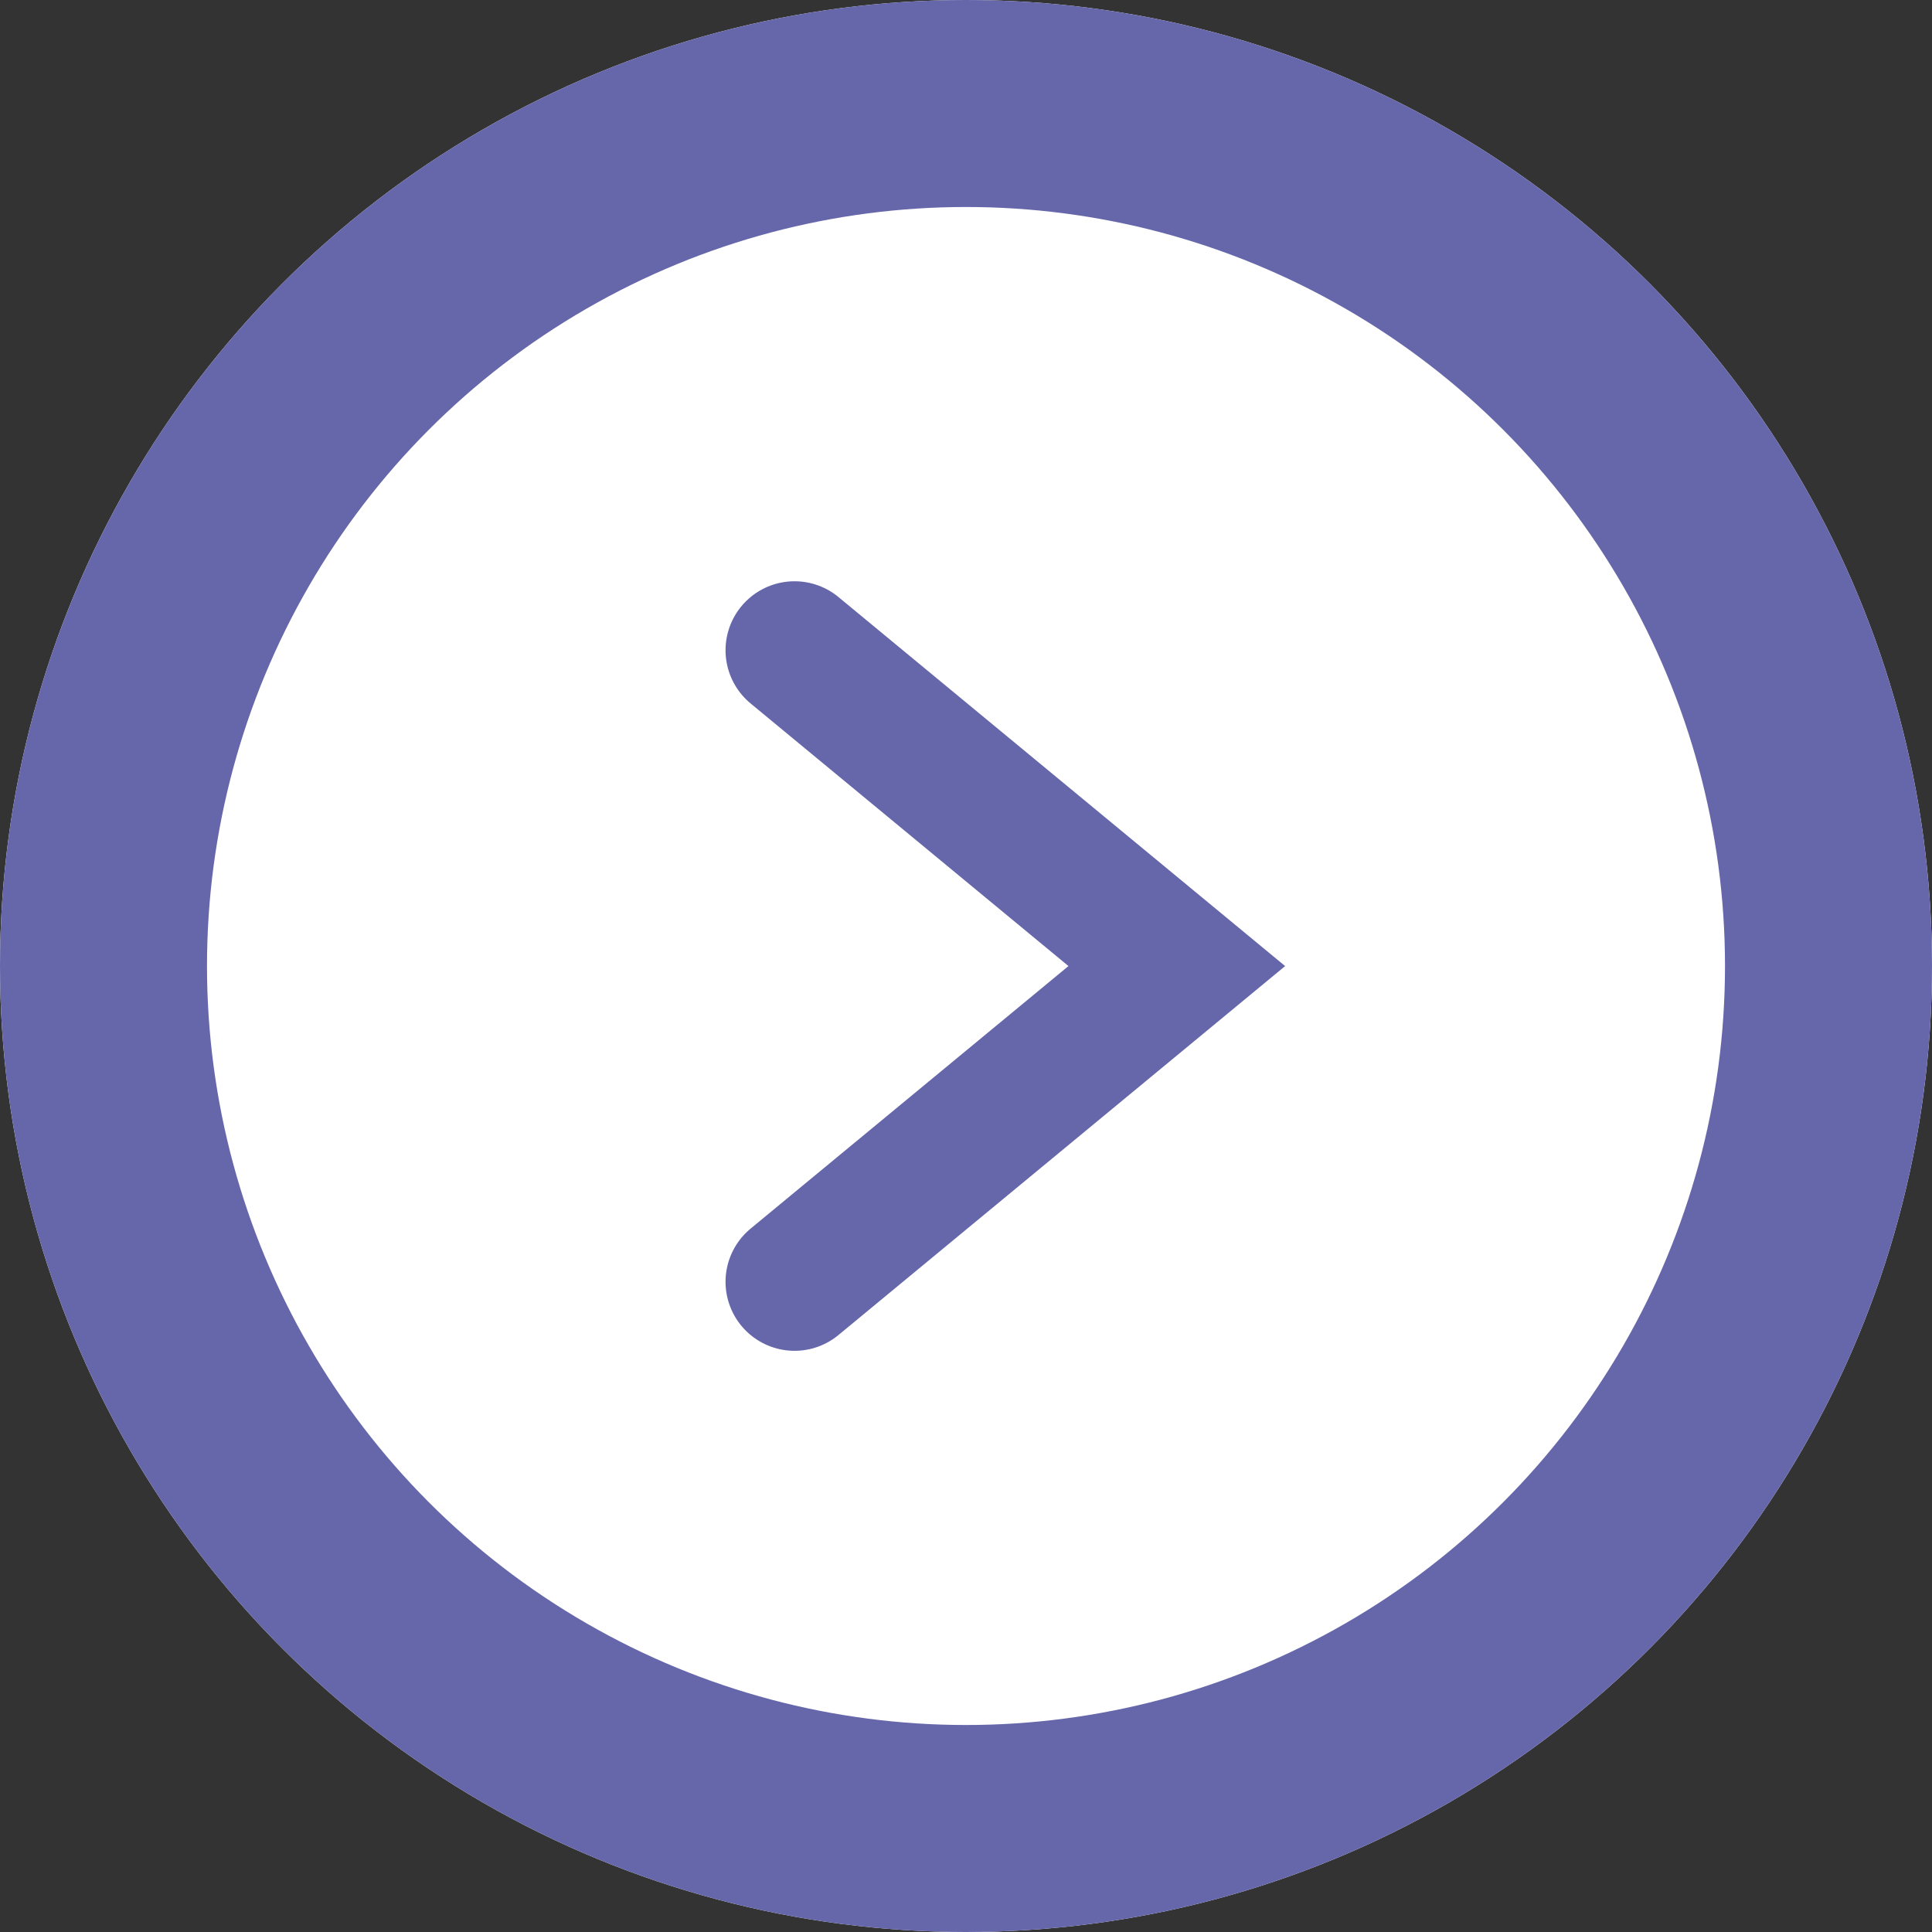 <svg xmlns="http://www.w3.org/2000/svg" width="28" height="28" viewBox="0 0 28 28">
  <rect x="0" y="0" width="28" height="28" fill="#333333" stroke="none"/>
  <g id="Group_2556" data-name="Group 2556" transform="translate(275.33 136.33) rotate(180)">
    <g id="Ellipse_118" data-name="Ellipse 118" transform="translate(247.33 108.33)" fill="#fff" stroke="#6667ab" stroke-width="3">
      <circle cx="14" cy="14" r="14" stroke="none"/>
      <circle cx="14" cy="14" r="12.5" fill="none"/>
    </g>
    <g id="Group_2554" data-name="Group 2554" transform="translate(258.275 117.753)">
      <path id="Condense_arrow" d="M0,9.153,5.54,4.577,0,0" transform="translate(5.54 9.153) rotate(180)" fill="none" stroke="#6667ab" stroke-linecap="round" stroke-width="2"/>
    </g>
  </g>
</svg>
